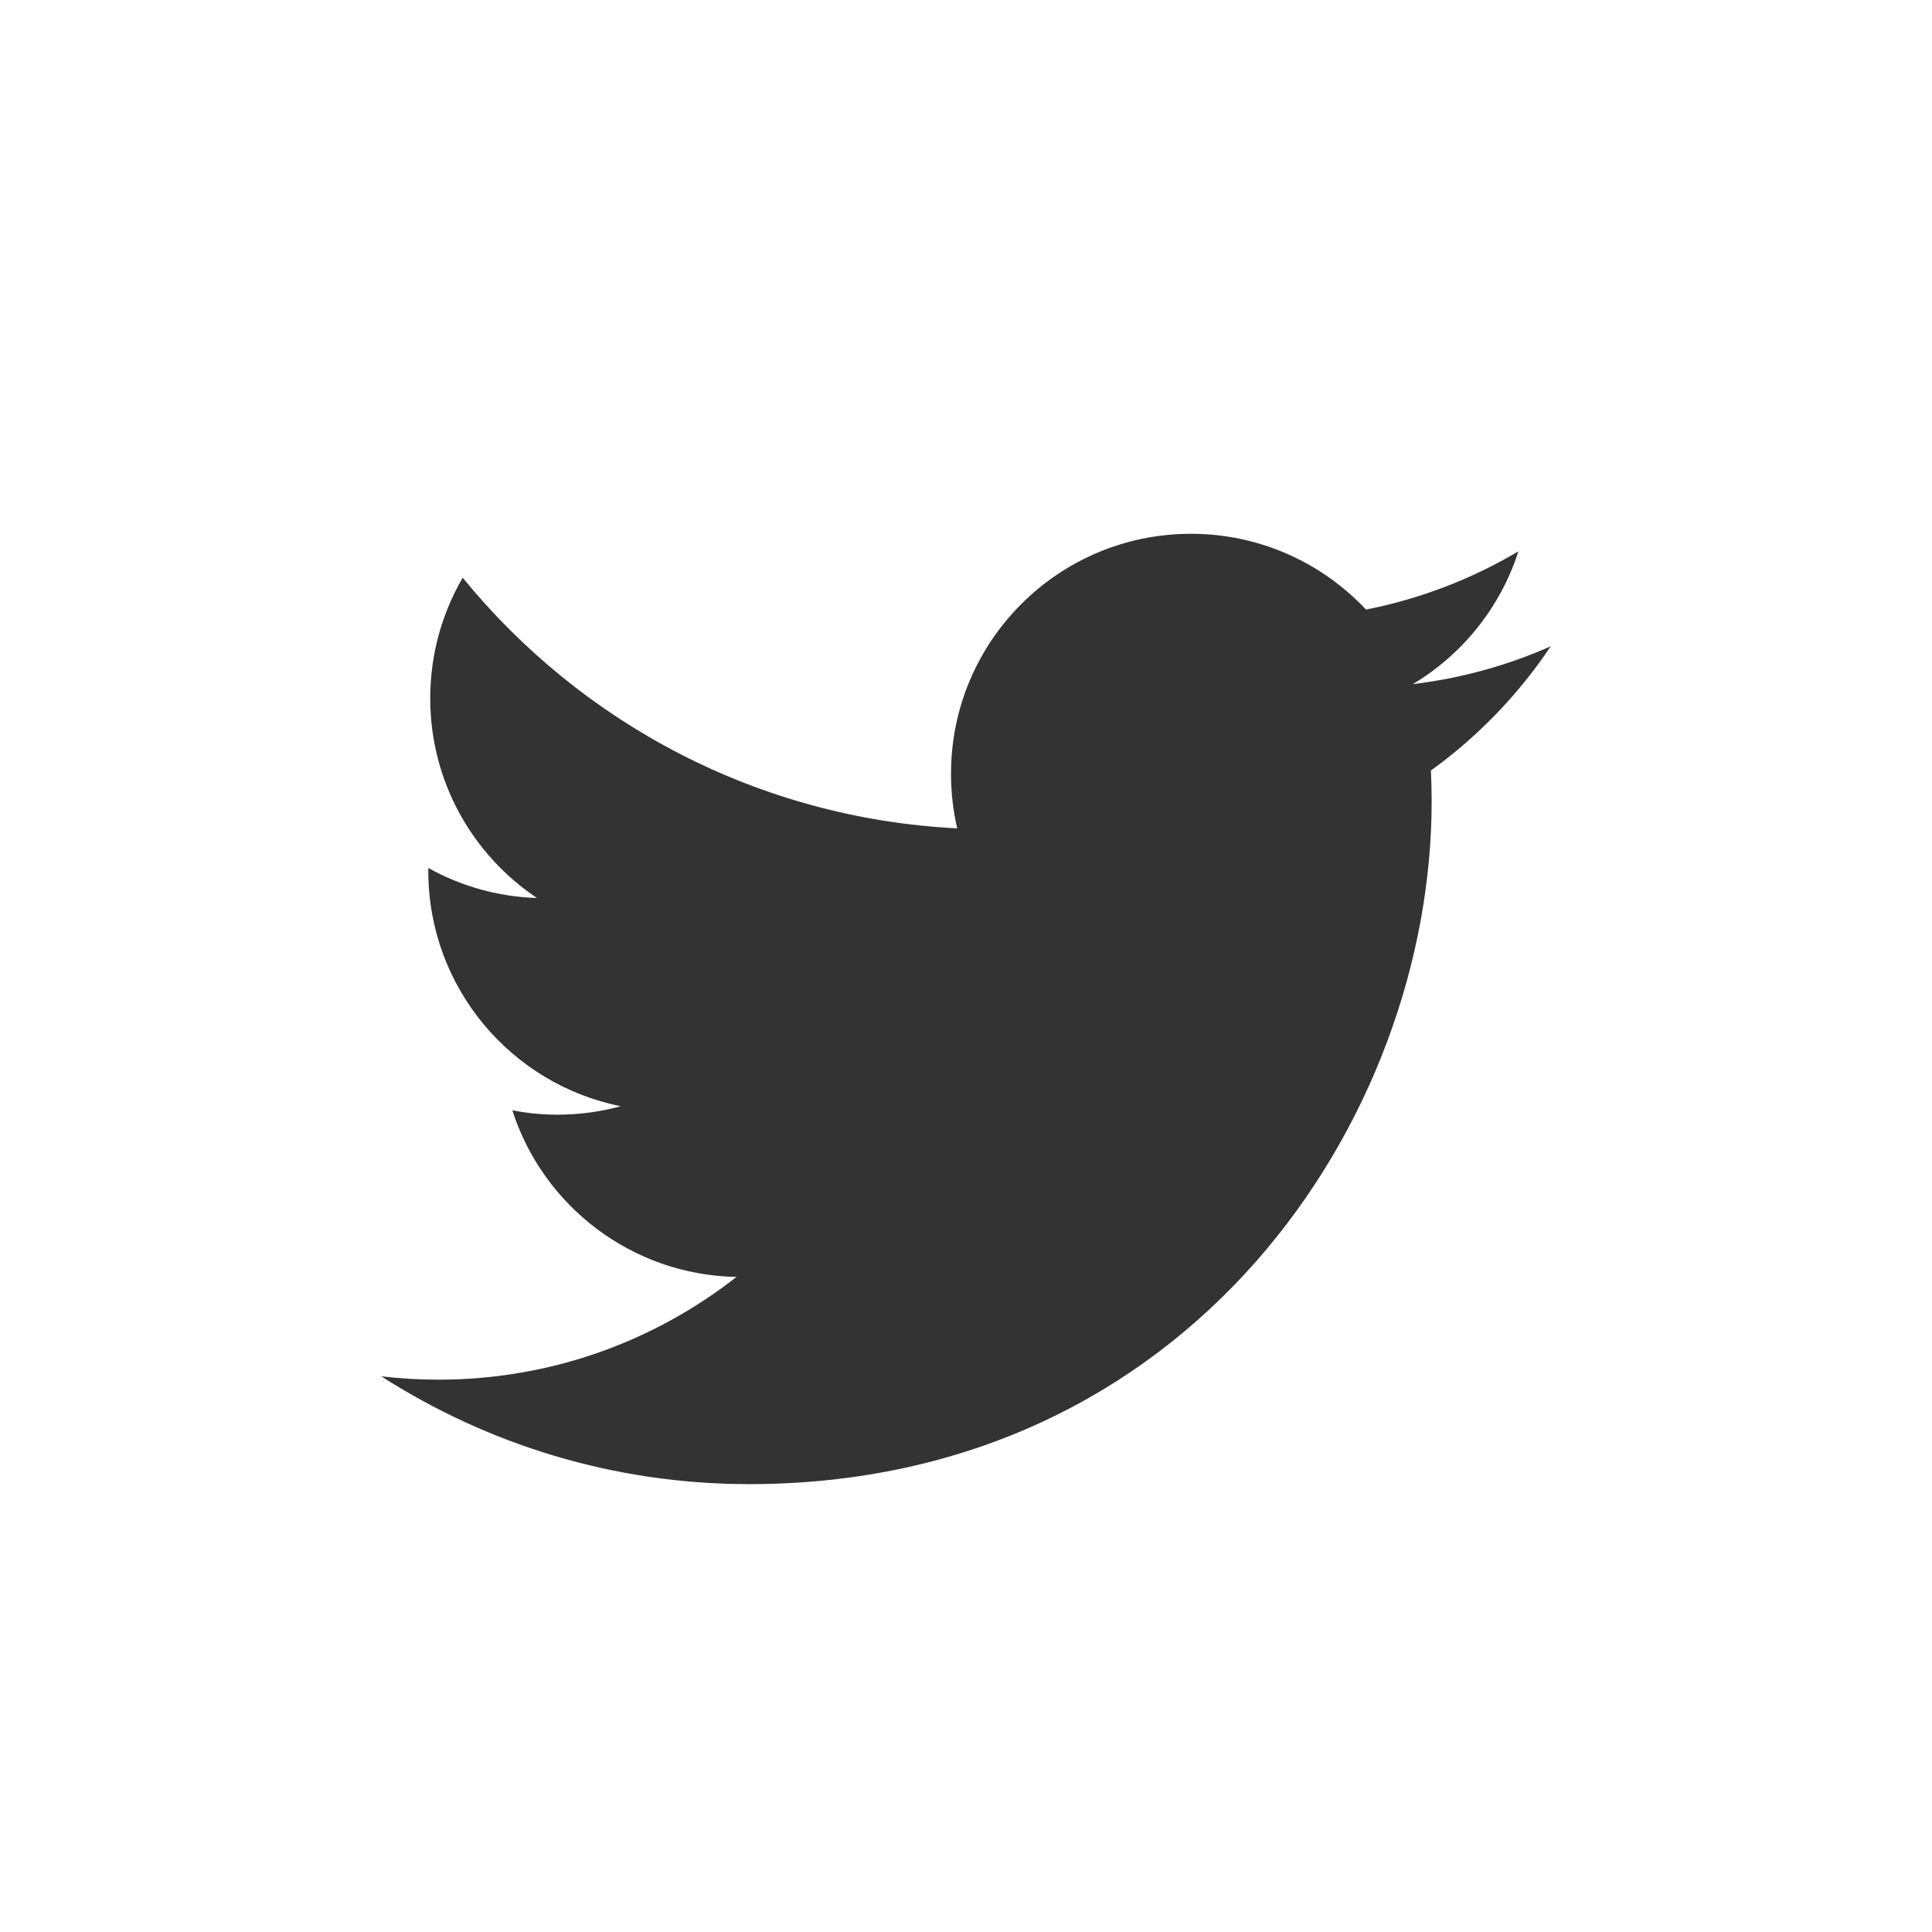 <?xml version="1.0" encoding="utf-8"?>
<!-- Generator: Adobe Illustrator 16.0.4, SVG Export Plug-In . SVG Version: 6.00 Build 0)  -->
<!DOCTYPE svg PUBLIC "-//W3C//DTD SVG 1.1 Basic//EN" "http://www.w3.org/Graphics/SVG/1.1/DTD/svg11-basic.dtd">
<svg version="1.1" baseProfile="basic" id="Ebene_1"
	 xmlns="http://www.w3.org/2000/svg" xmlns:xlink="http://www.w3.org/1999/xlink" x="0px" y="0px" width="45px" height="45px"
	 viewBox="0 0 45 45" xml:space="preserve">
<g>
	<path fill="#333333" d="M36.119,15.054c-1.003,0.444-2.08,0.745-3.21,0.88c1.154-0.692,2.04-1.787,2.457-3.092
		c-1.079,0.64-2.275,1.105-3.549,1.356c-1.02-1.086-2.471-1.765-4.078-1.765c-3.086,0-5.588,2.502-5.588,5.588
		c0,0.438,0.049,0.864,0.145,1.273c-4.645-0.233-8.762-2.458-11.519-5.838c-0.48,0.825-0.756,1.785-0.756,2.809
		c0,1.939,0.987,3.649,2.486,4.651c-0.916-0.029-1.777-0.28-2.531-0.699c0,0.023,0,0.047,0,0.07c0,2.708,1.926,4.966,4.482,5.479
		c-0.469,0.128-0.962,0.197-1.473,0.197c-0.36,0-0.71-0.036-1.052-0.102c0.712,2.221,2.775,3.836,5.221,3.881
		c-1.913,1.499-4.322,2.393-6.94,2.393c-0.452,0-0.896-0.026-1.333-0.078c2.473,1.585,5.41,2.511,8.566,2.511
		c10.278,0,15.899-8.516,15.899-15.899c0-0.242-0.006-0.483-0.017-0.723C34.423,17.158,35.37,16.174,36.119,15.054z"/>
</g>
</svg>
